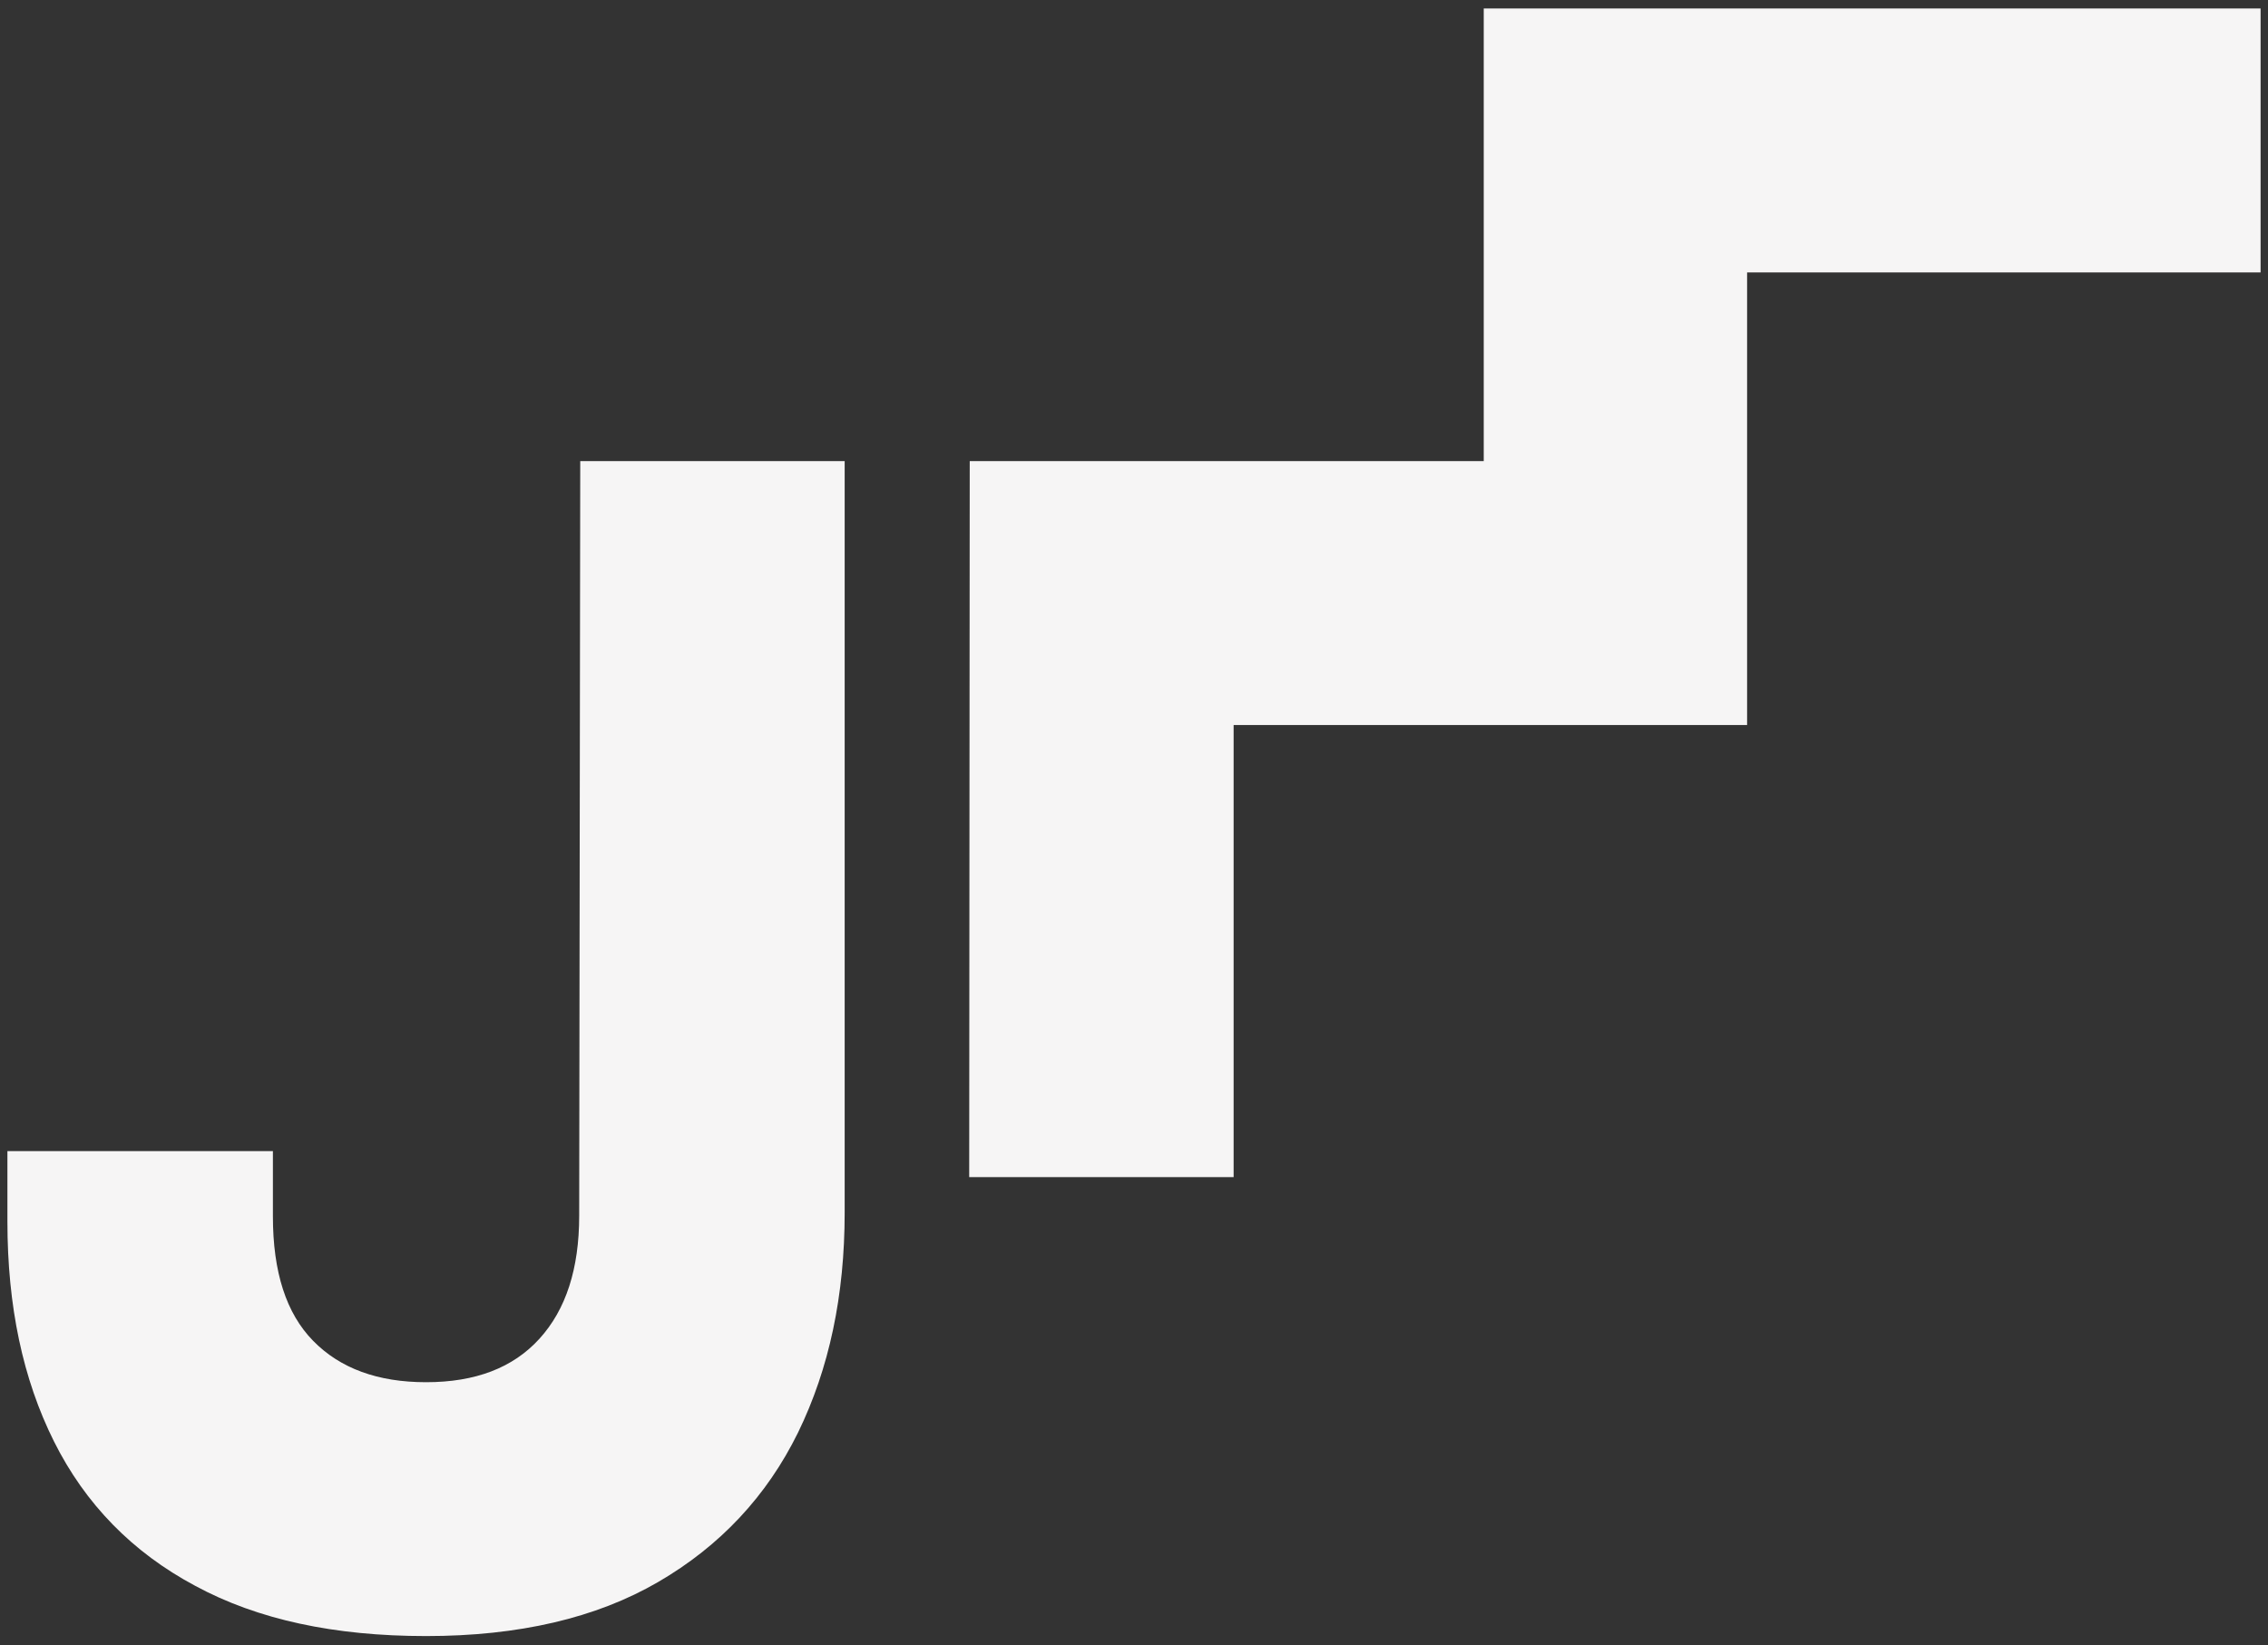 <?xml version="1.0" encoding="utf-8"?>
<!-- Generator: Adobe Illustrator 27.8.1, SVG Export Plug-In . SVG Version: 6.00 Build 0)  -->
<svg version="1.1" id="Ebene_1" xmlns="http://www.w3.org/2000/svg" xmlns:xlink="http://www.w3.org/1999/xlink" x="0px" y="0px"
	 viewBox="0 0 428 310.4" style="enable-background:new 0 0 428 310.4;" xml:space="preserve">
<rect x="0" y="0" width="428" height="310.4" fill="#333333" stroke="none"/>
<style type="text/css">
	.st0{fill:none;}
	.st1{fill:#F6F5F5;}
</style>
<g id="Ebene_2_00000060738375314926342660000011677785845119935626_">
	<g>
		<rect x="-39.9" y="-98.7" class="st0" width="507.8" height="507.8"/>
	</g>
</g>
<g id="Ebene_1_00000024697638137789175370000008239803937103730361_">
	<g>
		<g>
			<path class="st1" d="M109.3,229.4c0,10-2.5,17.7-7.5,23.2c-5,5.5-12.1,8.2-21.4,8.2c-9.1,0-16.2-2.6-21.3-7.8s-7.6-13-7.6-23.5
				v-12.3H1.4v13.3c0,15.9,2.9,29.7,8.8,41.5c5.9,11.8,14.8,20.9,26.6,27.2c11.8,6.4,26.3,9.5,43.6,9.5c17.5,0,32.1-3.4,43.8-10.2
				c11.7-6.8,20.5-16.2,26.4-28.2c5.9-12.1,8.8-25.9,8.8-41.5V87h-49.9L109.3,229.4z"/>
		</g>
		<g>
			<polygon class="st1" points="280,1.6 280,87 183,87 182.9,222.1 232.8,222.1 232.8,136.8 329.7,136.8 329.7,51.4 426.6,51.4 
				426.6,1.6 			"/>
		</g>
	</g>
</g>
</svg>
